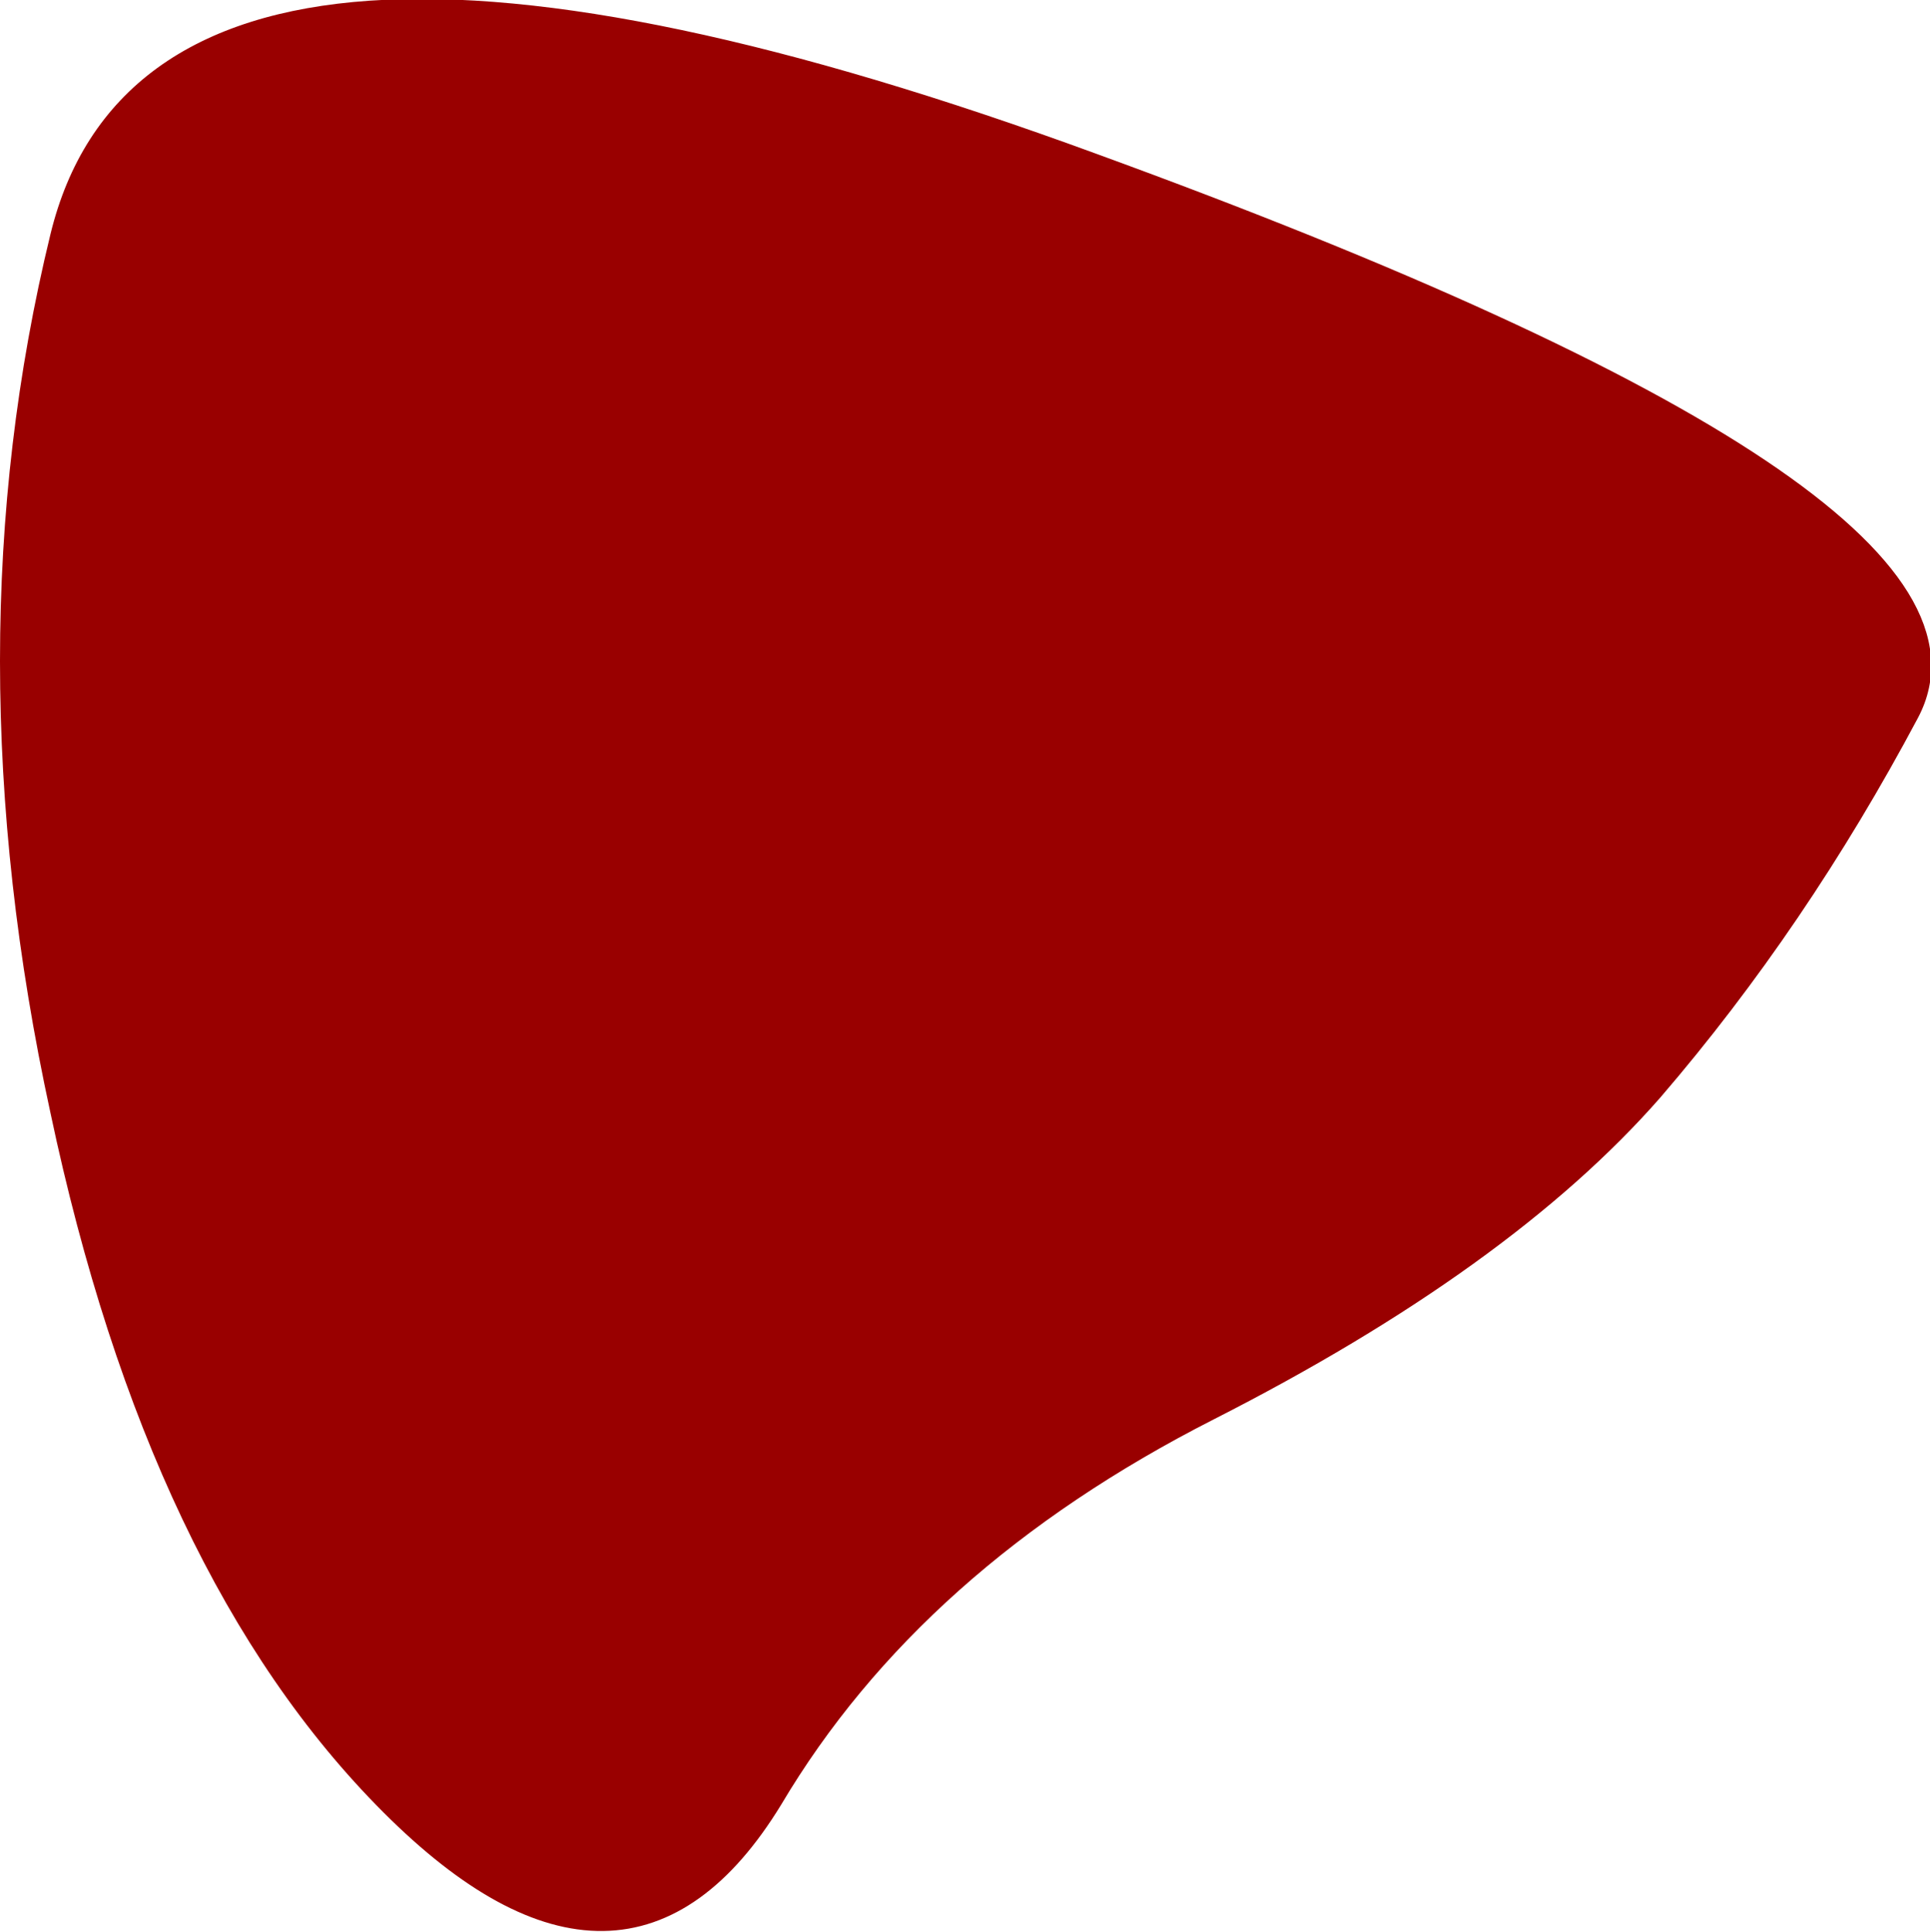<?xml version="1.0" encoding="UTF-8" standalone="no"?>
<svg xmlns:xlink="http://www.w3.org/1999/xlink" height="36.65px" width="36.6px" xmlns="http://www.w3.org/2000/svg">
  <g transform="matrix(1.0, 0.0, 0.0, 1.0, 33.05, 38.6)">
    <path d="M-10.15 -11.9 Q-15.75 -9.05 -18.45 -4.5 -21.2 0.0 -25.6 -4.4 -30.0 -8.8 -31.85 -17.55 -33.75 -26.3 -31.85 -34.1 -29.95 -41.9 -12.35 -35.45 5.2 -29.05 3.1 -25.1 1.0 -21.15 -1.75 -17.95 -4.55 -14.75 -10.15 -11.9" fill="#990000" fill-rule="evenodd" stroke="none"/>
    <path d="M-10.15 -11.9 Q-15.75 -9.05 -18.45 -4.5 -21.2 0.0 -25.6 -4.4 -30.0 -8.8 -31.85 -17.55 -33.75 -26.3 -31.85 -34.1 -29.95 -41.9 -12.35 -35.45 5.2 -29.05 3.1 -25.1 1.0 -21.15 -1.75 -17.95 -4.55 -14.75 -10.15 -11.9 Z" fill="none" stroke="#990000" stroke-linecap="round" stroke-linejoin="round" stroke-width="0.5"/>
  </g>
</svg>
